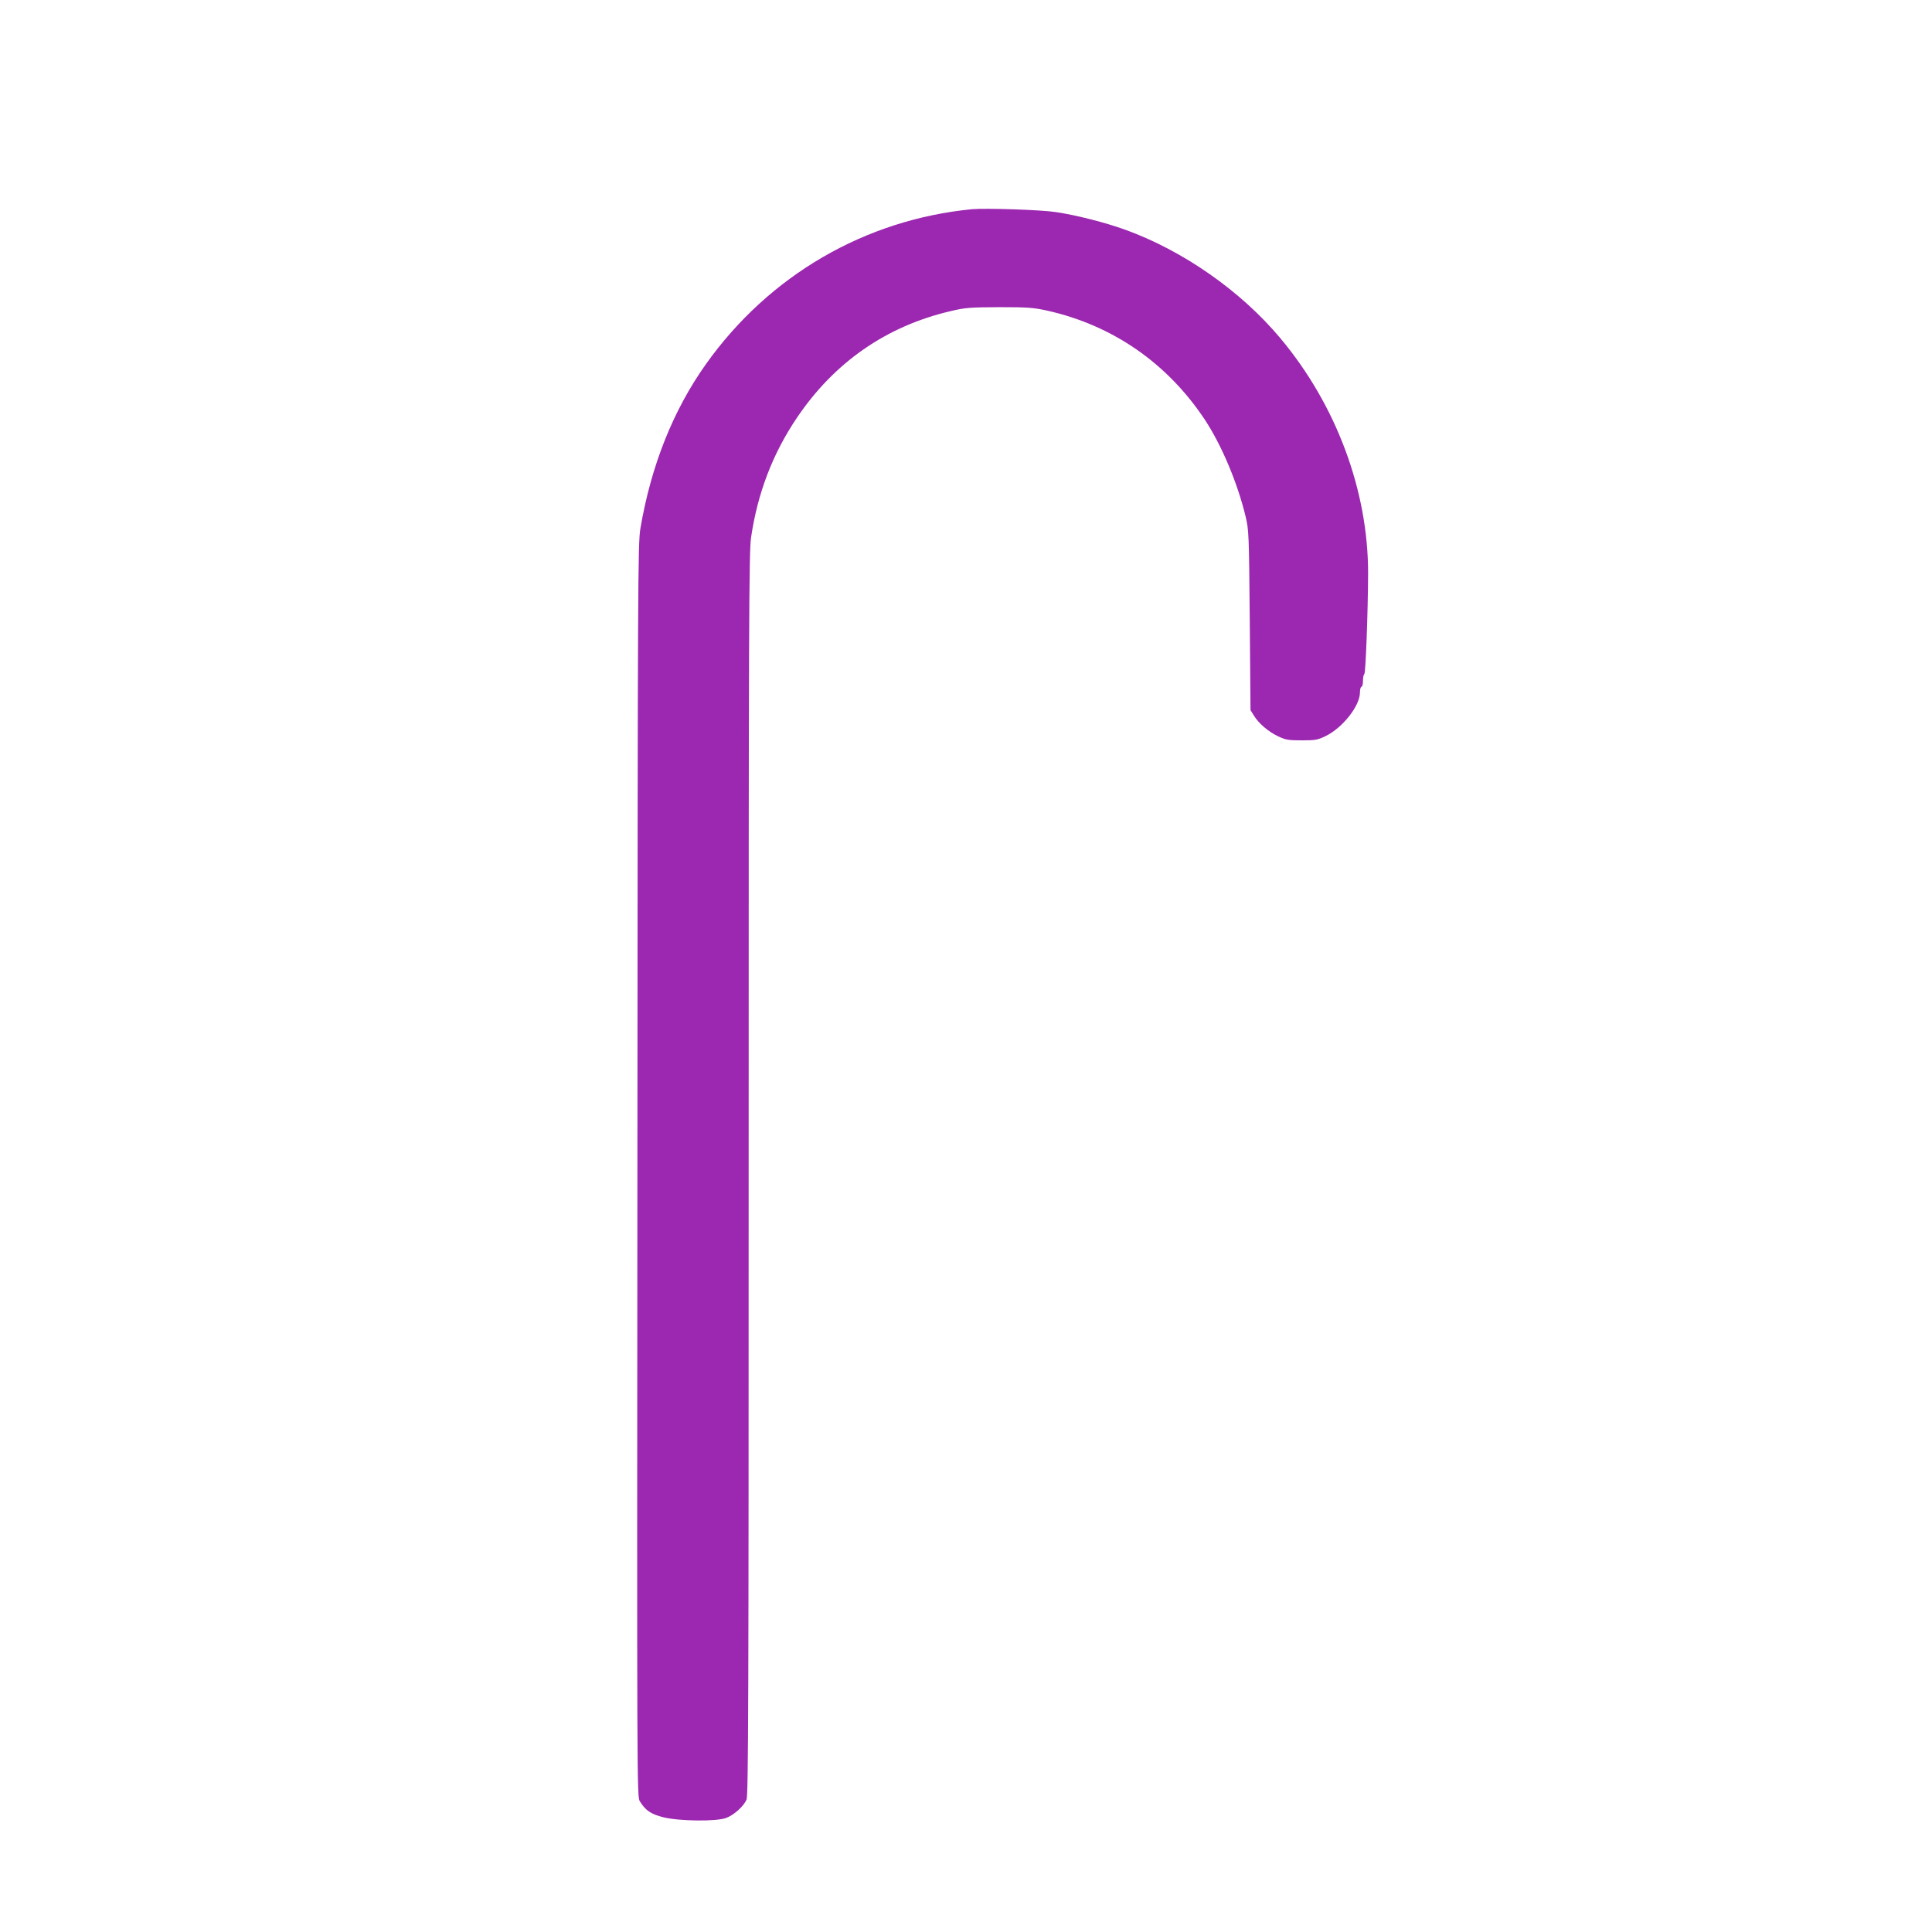 <?xml version="1.0" standalone="no"?>
<!DOCTYPE svg PUBLIC "-//W3C//DTD SVG 20010904//EN"
 "http://www.w3.org/TR/2001/REC-SVG-20010904/DTD/svg10.dtd">
<svg version="1.0" xmlns="http://www.w3.org/2000/svg"
 width="1280pt" height="1280pt" viewBox="0 0 1280 1280"
 preserveAspectRatio="xMidYMid meet">
<g transform="translate(0,1280) scale(0.1,-0.1)"
fill="#9c27b0" stroke="none">
<path d="M6440 11414 c-709 -69 -1344 -438 -1762 -1025 -218 -306 -364 -673
-435 -1089 -17 -99 -18 -332 -20 -4254 -3 -4092 -3 -4149 16 -4180 38 -61 73
-85 156 -106 106 -26 352 -29 417 -4 52 20 115 77 134 121 12 27 14 665 14
4144 0 3676 2 4123 16 4218 43 293 143 555 303 792 247 367 591 607 1016 707
100 24 129 26 325 27 189 0 227 -3 318 -23 433 -97 795 -347 1044 -722 111
-168 216 -417 270 -640 22 -92 23 -114 28 -690 l5 -595 23 -37 c32 -52 96
-106 161 -137 49 -23 69 -26 156 -26 90 0 106 3 159 29 112 55 226 200 226
288 0 21 5 38 10 38 6 0 10 18 10 39 0 22 4 42 9 45 9 6 24 412 25 666 1 548
-211 1118 -582 1560 -261 312 -643 579 -1027 718 -130 47 -320 96 -460 117
-98 15 -463 27 -555 19z"/>
</g>
</svg>
